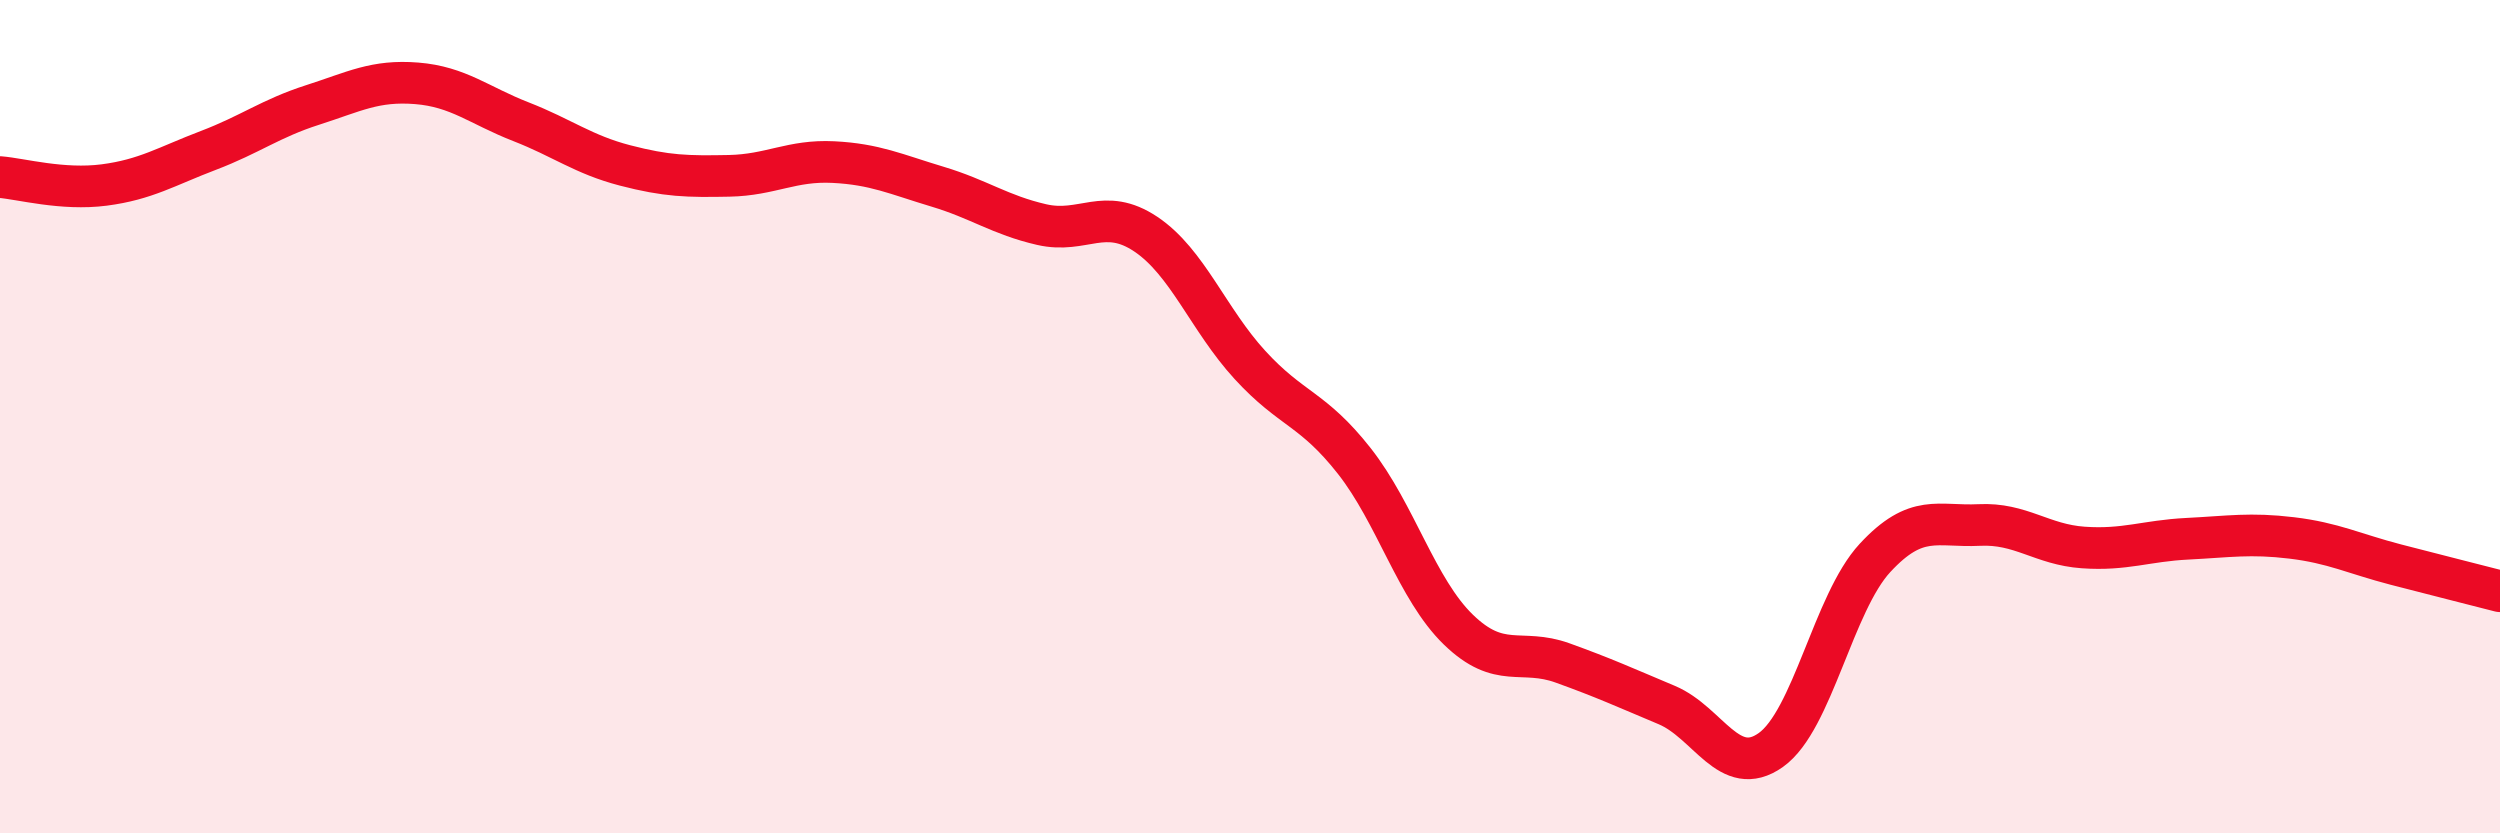
    <svg width="60" height="20" viewBox="0 0 60 20" xmlns="http://www.w3.org/2000/svg">
      <path
        d="M 0,4.25 C 0.5,4.29 1.5,4.57 2.5,4.44 C 3.5,4.31 4,3.99 5,3.61 C 6,3.23 6.5,2.84 7.5,2.52 C 8.5,2.2 9,1.92 10,2 C 11,2.08 11.5,2.53 12.5,2.92 C 13.5,3.31 14,3.71 15,3.97 C 16,4.23 16.5,4.24 17.5,4.22 C 18.5,4.2 19,3.84 20,3.89 C 21,3.94 21.5,4.18 22.5,4.48 C 23.5,4.78 24,5.16 25,5.39 C 26,5.62 26.5,4.95 27.5,5.62 C 28.5,6.29 29,7.67 30,8.76 C 31,9.85 31.5,9.79 32.5,11.06 C 33.5,12.33 34,14.14 35,15.11 C 36,16.08 36.5,15.55 37.5,15.91 C 38.5,16.27 39,16.5 40,16.92 C 41,17.34 41.5,18.71 42.5,18 C 43.5,17.29 44,14.47 45,13.39 C 46,12.31 46.5,12.65 47.5,12.6 C 48.5,12.55 49,13.07 50,13.14 C 51,13.21 51.5,12.98 52.5,12.93 C 53.5,12.88 54,12.79 55,12.91 C 56,13.03 56.5,13.29 57.5,13.55 C 58.5,13.81 59.5,14.06 60,14.19L60 20L0 20Z"
        fill="#EB0A25"
        opacity="0.1"
        stroke-linecap="round"
        stroke-linejoin="round"
      />
      <path
        d="M 0,4.25 C 0.5,4.29 1.5,4.57 2.5,4.44 C 3.5,4.31 4,3.99 5,3.61 C 6,3.23 6.5,2.84 7.5,2.52 C 8.5,2.2 9,1.92 10,2 C 11,2.08 11.5,2.53 12.5,2.92 C 13.5,3.31 14,3.71 15,3.97 C 16,4.23 16.5,4.24 17.5,4.22 C 18.5,4.2 19,3.84 20,3.89 C 21,3.94 21.5,4.18 22.5,4.48 C 23.5,4.78 24,5.16 25,5.39 C 26,5.62 26.5,4.95 27.5,5.62 C 28.5,6.29 29,7.67 30,8.76 C 31,9.85 31.5,9.79 32.5,11.06 C 33.5,12.33 34,14.14 35,15.11 C 36,16.08 36.5,15.55 37.5,15.91 C 38.5,16.27 39,16.5 40,16.92 C 41,17.34 41.5,18.71 42.5,18 C 43.5,17.29 44,14.47 45,13.39 C 46,12.31 46.5,12.65 47.5,12.6 C 48.5,12.55 49,13.07 50,13.14 C 51,13.21 51.5,12.98 52.5,12.93 C 53.5,12.88 54,12.79 55,12.91 C 56,13.03 56.5,13.29 57.5,13.55 C 58.5,13.81 59.5,14.06 60,14.19"
        stroke="#EB0A25"
        stroke-width="1"
        fill="none"
        stroke-linecap="round"
        stroke-linejoin="round"
      />
    </svg>
  